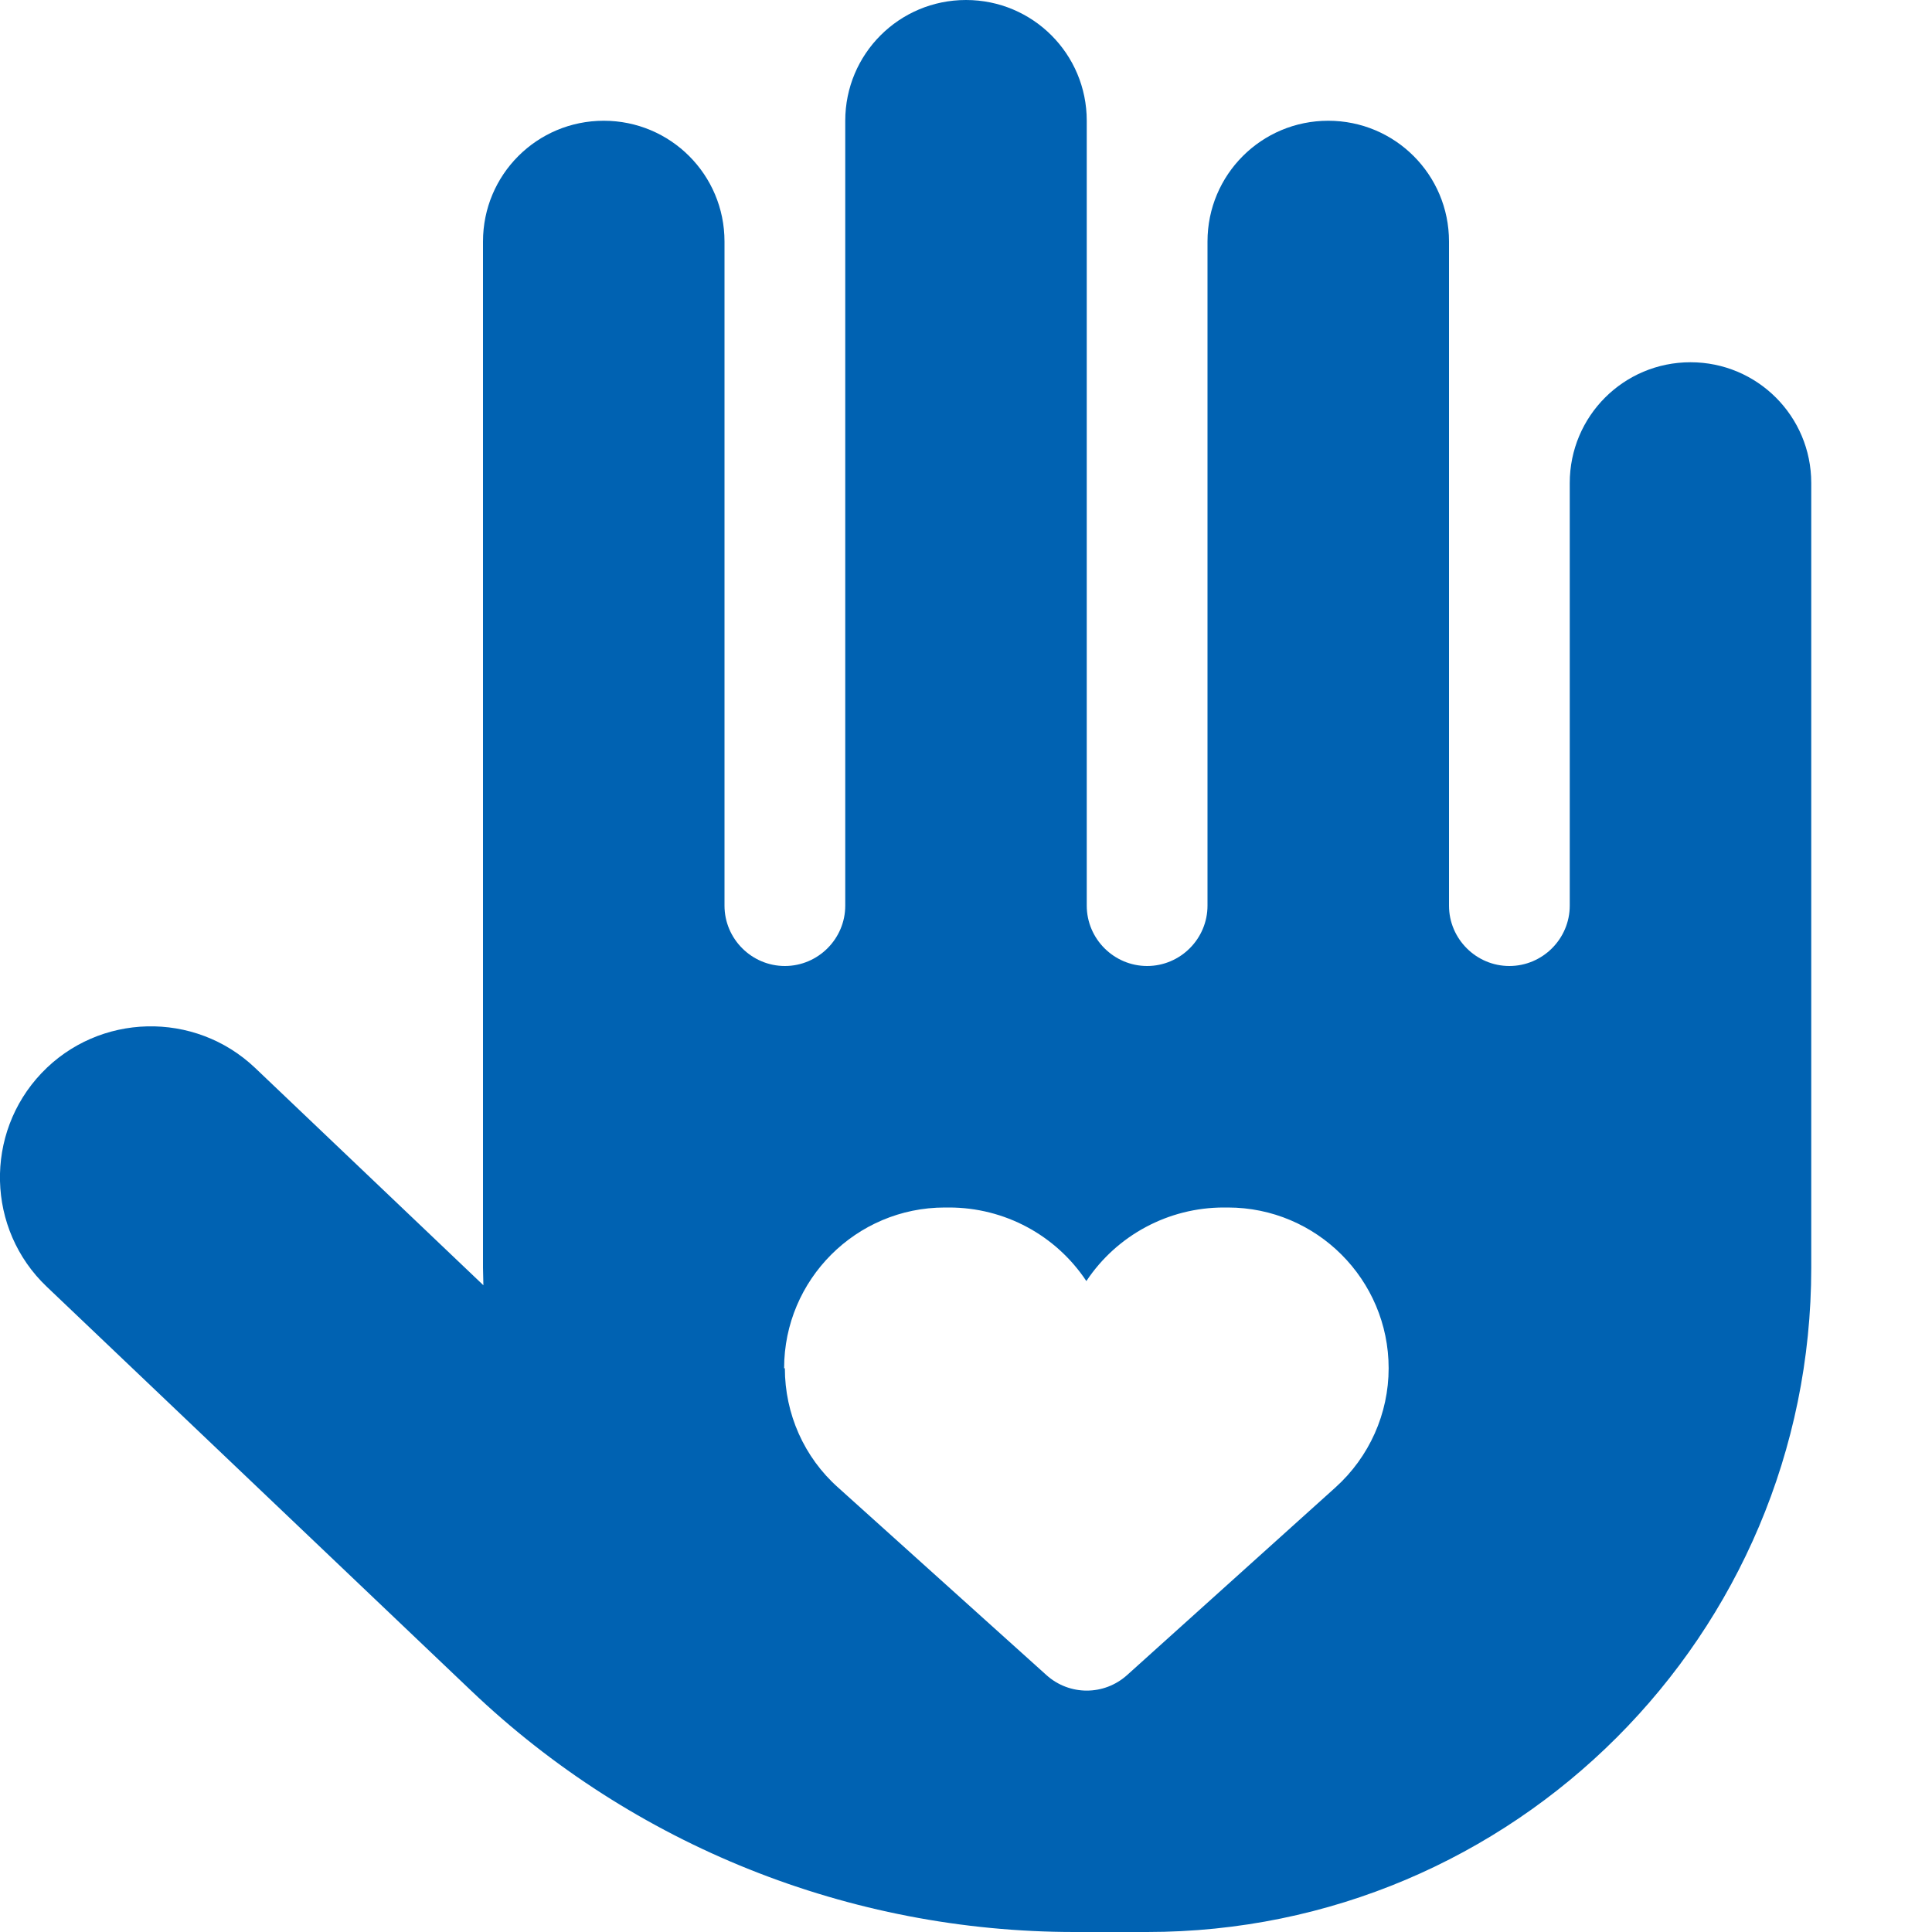 <svg width="50" height="50" viewBox="0 0 50 50" fill="none" xmlns="http://www.w3.org/2000/svg">
<g clip-path="url(#clip0_4499_1978)">
<path d="M25 0C26.729 0 28.125 1.396 28.125 3.125V23.438C28.125 24.297 28.828 25 29.688 25C30.547 25 31.25 24.297 31.25 23.438V6.25C31.25 4.521 32.646 3.125 34.375 3.125C36.103 3.125 37.5 4.521 37.5 6.25V23.438C37.5 24.297 38.203 25 39.062 25C39.922 25 40.625 24.297 40.625 23.438V12.5C40.625 10.771 42.021 9.375 43.75 9.375C45.478 9.375 46.875 10.771 46.875 12.5V32.812C46.875 42.305 39.18 50 29.688 50H27.812C21.992 50 16.396 47.764 12.188 43.75L1.211 33.301C-0.352 31.816 -0.41 29.336 1.074 27.773C2.559 26.211 5.039 26.152 6.602 27.637L12.51 33.262C12.51 33.115 12.5 32.959 12.5 32.812V6.25C12.5 4.521 13.896 3.125 15.625 3.125C17.354 3.125 18.75 4.521 18.75 6.25V23.438C18.75 24.297 19.453 25 20.312 25C21.172 25 21.875 24.297 21.875 23.438V3.125C21.875 1.396 23.271 0 25 0ZM20.312 35.41C20.312 36.592 20.811 37.715 21.689 38.496L27.08 43.35C27.676 43.887 28.574 43.887 29.17 43.35L34.56 38.496C35.439 37.705 35.938 36.582 35.938 35.41C35.938 33.115 34.072 31.25 31.777 31.25H31.67C30.244 31.25 28.906 31.963 28.115 33.154C27.324 31.963 25.996 31.25 24.561 31.25H24.453C22.158 31.25 20.293 33.115 20.293 35.41H20.312Z" fill="#0062B2"/>
</g>
<defs>
<clipPath id="clip0_4499_1978">
<rect width="50" height="50" fill="white"/>
</clipPath>
</defs>
</svg>
